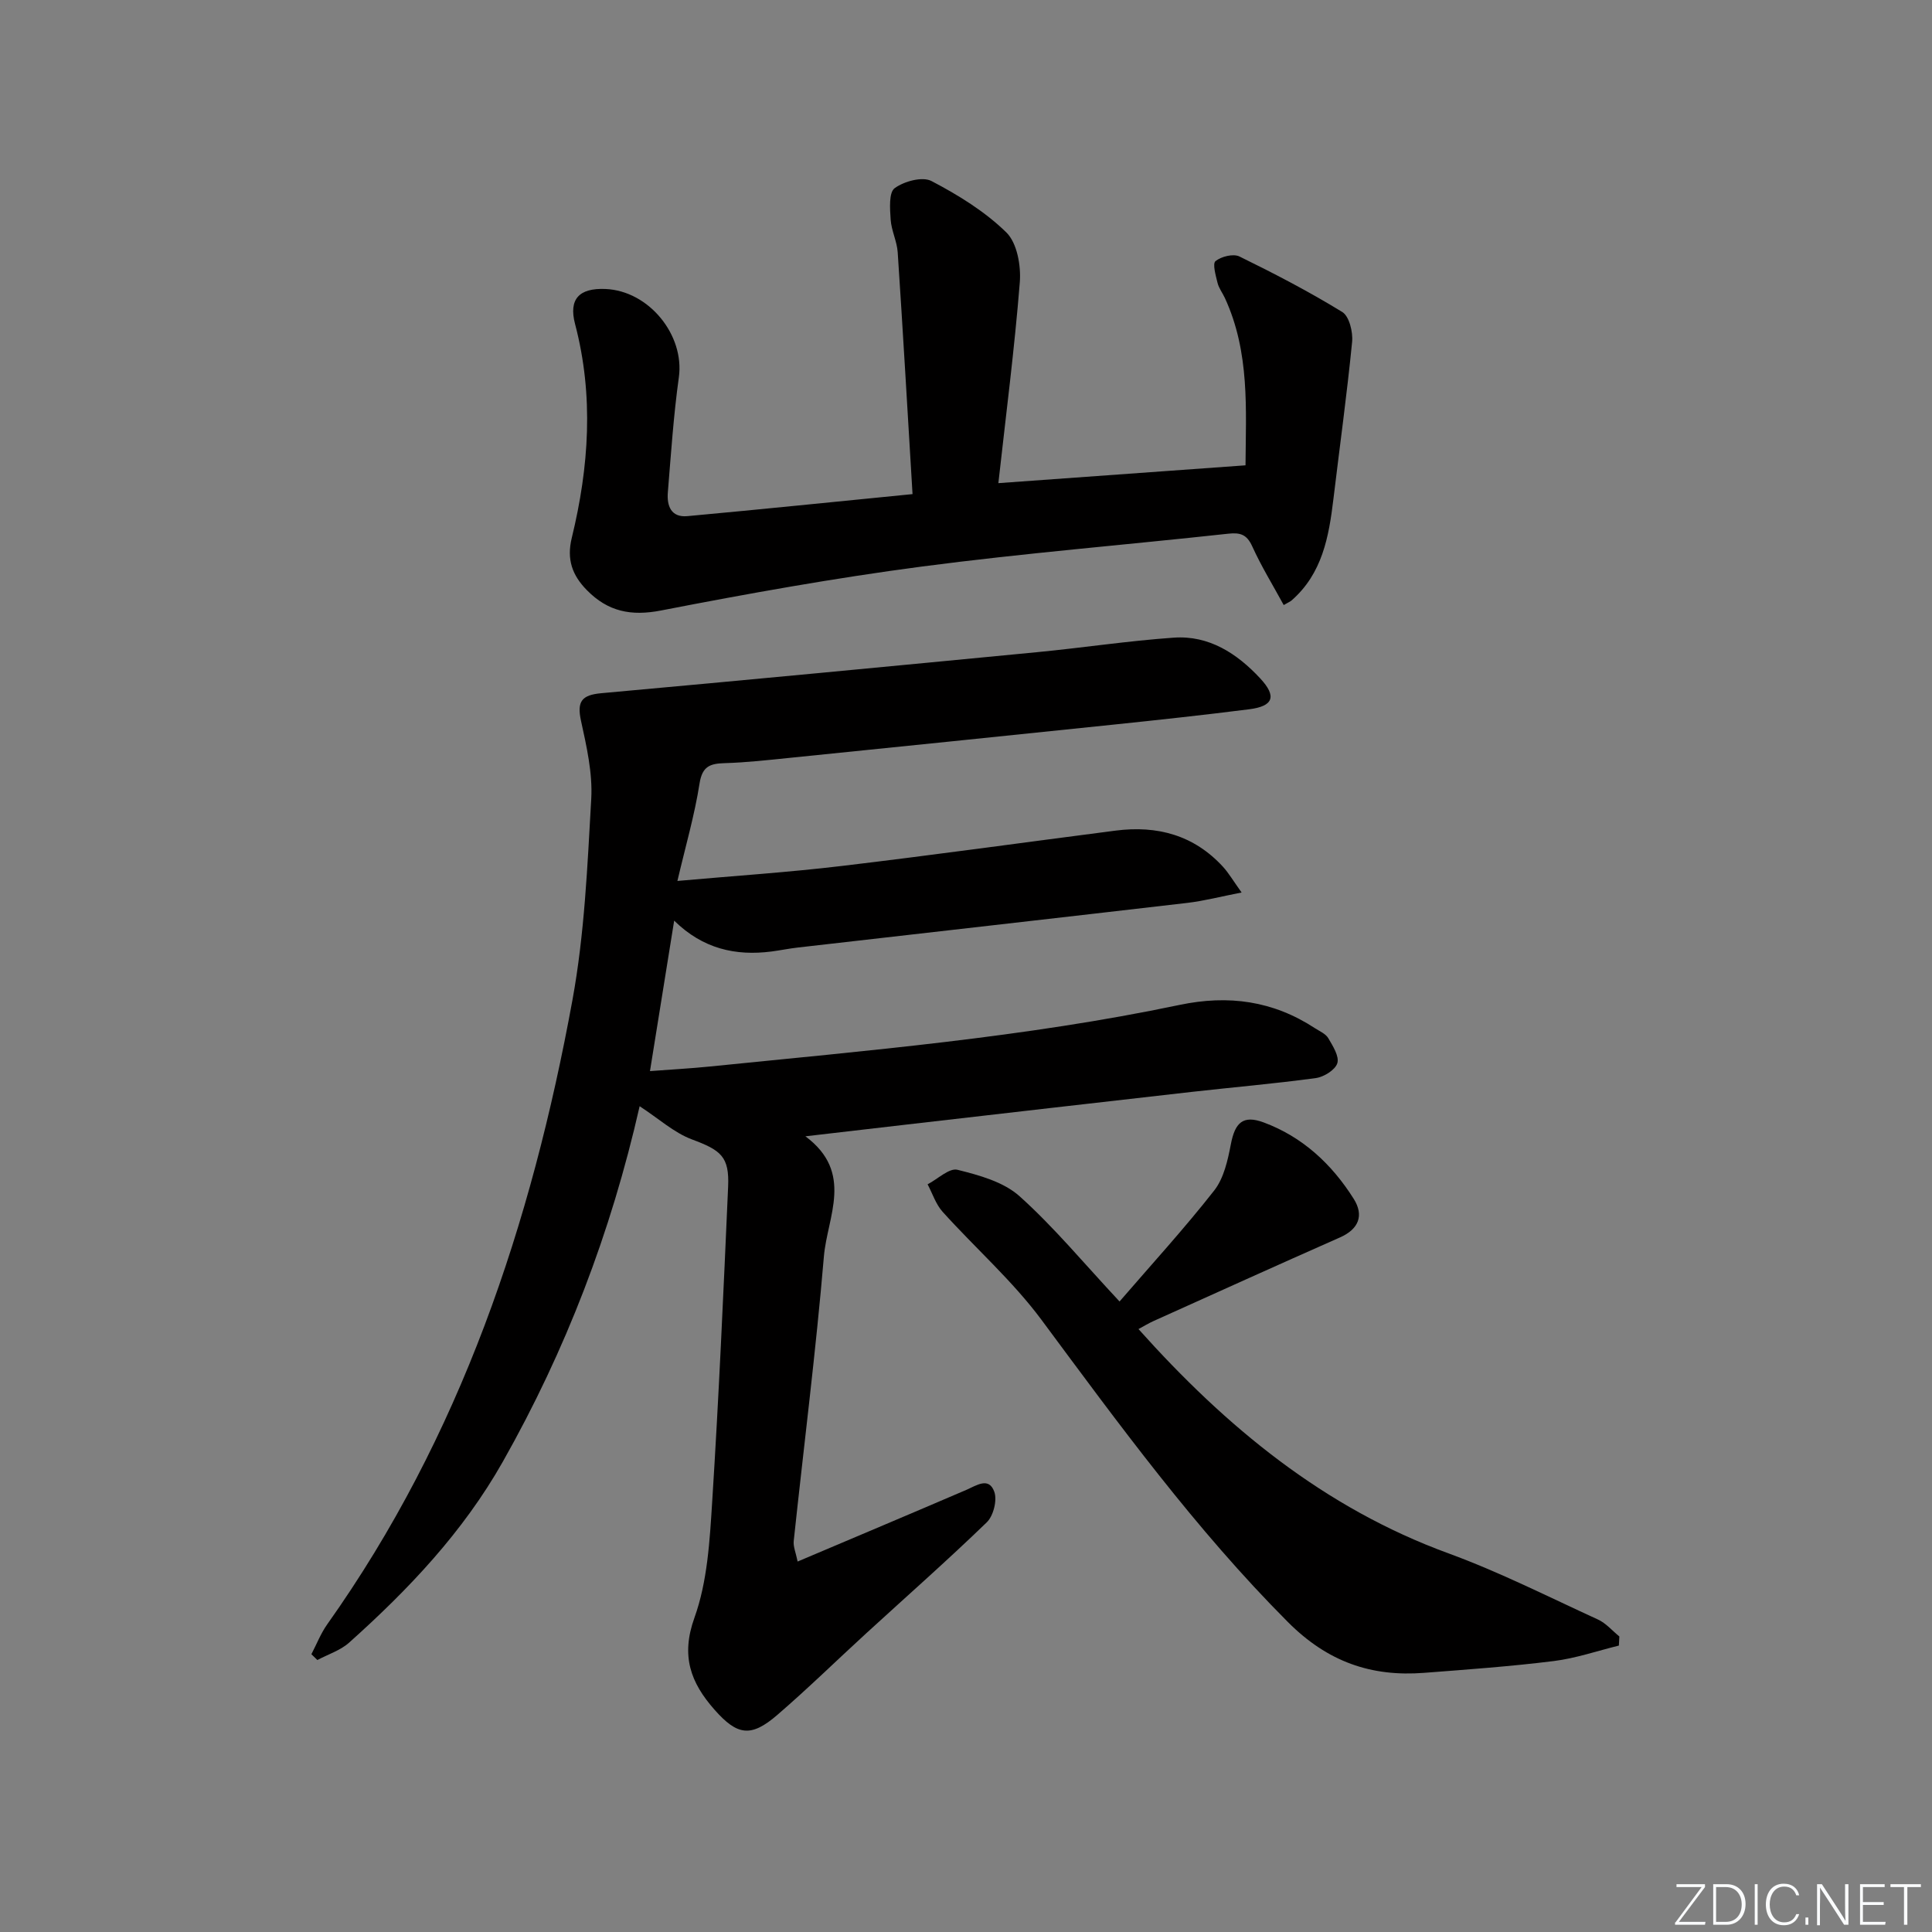 <svg enable-background="new 0 0 400 400" viewBox="0 0 400 400" xmlns="http://www.w3.org/2000/svg"><rect x="0" y="0" width="400" height="400" fill="#808080" stroke="none"/><g fill="#fafbfc"><path d="m346.9 398 5.4-7.3h-5.2v-.6h5.9v.6l-5.4 7.2h5.5l-.1.6h-6.2v-.5z"/><path d="m354.7 390.1h2.8c2.3 0 3.9 1.6 3.9 4.1s-1.6 4.3-3.9 4.3h-2.8zm.6 7.8h2c2.2 0 3.3-1.6 3.3-3.6 0-1.8-1-3.6-3.3-3.6h-2z"/><path d="m363.9 390.1v8.4h-.6v-8.4z"/><path d="m372.5 396.3c-.4 1.3-1.4 2.3-3.2 2.3-2.4 0-3.7-1.9-3.7-4.3 0-2.3 1.2-4.3 3.7-4.3 1.8 0 2.9 1 3.2 2.4h-.6c-.4-1.1-1.1-1.8-2.5-1.8-2.1 0-3 1.9-3 3.7s.9 3.7 3 3.7c1.4 0 2.1-.7 2.5-1.7z"/><path d="m373.8 398.5v-1.5h.6v1.5z"/><path d="m376.2 398.5v-8.4h1c1.3 2 4.4 6.7 4.9 7.6-.1-1.2-.1-2.4-.1-3.8v-3.8h.7v8.4h-.9c-1.2-1.9-4.4-6.8-5-7.7.1 1.1 0 2.3 0 3.9v3.9h-.6z"/><path d="m390 394.4h-4.3v3.5h4.7l-.1.6h-5.2v-8.4h5.1v.6h-4.5v3.1h4.3z"/><path d="m394.2 390.7h-2.8v-.6h6.3v.6h-2.8v7.8h-.7z"/></g><path d="m132.43 229.03c-5.94 26.17-15.29 50.54-28.31 73.57-8.26 14.61-19.52 26.46-31.84 37.49-1.81 1.62-4.36 2.42-6.57 3.6-.41-.4-.82-.8-1.24-1.2 1.08-2.07 1.94-4.3 3.28-6.19 27.6-38.89 42.3-82.93 50.77-129.26 2.5-13.67 3.1-27.72 3.89-41.64.3-5.34-.96-10.86-2.12-16.17-.88-4.03.16-5.34 4.21-5.71 30.1-2.72 60.18-5.6 90.27-8.5 9.42-.91 18.8-2.34 28.23-3 7.32-.52 13.13 3.29 17.91 8.43 3.49 3.75 2.72 5.77-2.3 6.4-9.39 1.19-18.8 2.21-28.22 3.19-22.31 2.33-44.62 4.6-66.93 6.87-4.46.45-8.93.96-13.41 1.09-3.04.09-4.66.64-5.22 4.23-1.02 6.52-2.88 12.9-4.58 20.16 11.86-1.06 22.92-1.78 33.92-3.09 18.96-2.25 37.87-4.89 56.8-7.33 8.6-1.11 16.21.92 22.23 7.48 1.19 1.3 2.09 2.86 3.86 5.33-4.35.85-7.75 1.74-11.2 2.15-26.9 3.13-53.81 6.17-80.71 9.25-1.82.21-3.61.58-5.43.82-7.43.95-14.19-.55-20.14-6.39-1.72 10.69-3.31 20.57-5.01 31.15 4.31-.33 8.36-.54 12.4-.95 32.54-3.3 65.16-6.02 97.23-12.75 10.18-2.14 19.4-.84 28.05 4.82.97.63 2.22 1.15 2.76 2.07.94 1.61 2.3 3.74 1.87 5.17-.42 1.38-2.77 2.85-4.44 3.08-8.55 1.17-17.17 1.9-25.75 2.87-19.64 2.22-39.28 4.49-58.92 6.75-6.58.76-13.17 1.53-21.02 2.44 10.12 7.52 4.53 16.62 3.83 24.86-1.66 19.68-4.16 39.29-6.25 58.93-.12 1.17.44 2.42.81 4.25 12.05-5.11 23.49-9.92 34.89-14.82 2.14-.92 4.7-2.78 5.83.38.63 1.75-.19 5-1.56 6.32-8.13 7.87-16.63 15.35-24.98 23-6.14 5.62-12.09 11.45-18.39 16.88-5.45 4.7-8.28 4.28-13.03-1.12-4.9-5.57-6.98-11.07-4.12-19.02 2.69-7.48 3.16-15.92 3.67-23.99 1.38-21.73 2.34-43.49 3.3-65.24.28-6.25-1.51-7.56-7.5-9.79-3.71-1.39-6.87-4.3-10.82-6.87z" fill="#010000"/><path d="m188.93 102.3c-1.04-17.25-1.98-33.66-3.07-50.06-.15-2.28-1.31-4.5-1.46-6.78-.15-2.23-.4-5.6.83-6.5 1.95-1.43 5.74-2.46 7.62-1.48 5.55 2.9 11.08 6.31 15.51 10.65 2.22 2.18 3.05 6.88 2.78 10.31-1.09 13.72-2.86 27.39-4.44 41.59 17.14-1.24 33.78-2.44 51.17-3.69.07-11.48.93-23.37-4.27-34.64-.49-1.06-1.25-2.03-1.52-3.13-.37-1.52-1.08-3.98-.42-4.51 1.19-.96 3.68-1.58 4.95-.96 7.25 3.55 14.43 7.28 21.3 11.5 1.44.89 2.23 4.15 2.03 6.19-1.07 10.86-2.57 21.68-3.87 32.52-.94 7.83-2.3 15.46-8.68 21.02-.25.21-.57.34-1.61.94-2.2-4.05-4.62-7.97-6.51-12.14-1.13-2.49-2.48-2.91-5.01-2.63-21.14 2.31-42.35 4.03-63.42 6.8-18.07 2.38-36.05 5.61-53.95 9.09-6.25 1.22-11.03.23-15.38-4.2-3.04-3.09-4.22-6.37-3.13-10.83 3.57-14.67 4.59-29.43.68-44.28-1.36-5.18.86-7.48 6.3-7.25 9.03.39 16.4 9.57 15.19 18.28-1.1 7.89-1.63 15.87-2.28 23.82-.23 2.76.64 5.25 4.05 4.93 15.36-1.41 30.7-2.99 46.61-4.56z" fill="#010000"/><path d="m231.79 269.46c6.53-7.57 13.36-15.03 19.59-22.97 2.01-2.56 2.82-6.28 3.46-9.61.86-4.46 2.51-6.07 6.77-4.5 8.08 2.99 14.15 8.66 18.67 15.84 2.13 3.39 1.08 6.24-2.86 7.98-12.9 5.7-25.75 11.52-38.62 17.32-1.02.46-1.98 1.05-3.09 1.65 18.15 20.29 38.41 37.01 64.16 46.43 10.58 3.87 20.7 9 30.96 13.7 1.67.76 2.97 2.32 4.44 3.51-.03.63-.07 1.26-.1 1.89-4.48 1.1-8.91 2.63-13.46 3.2-8.9 1.11-17.86 1.75-26.81 2.44-11.01.86-20.03-2.27-28.25-10.51-19.15-19.21-34.98-40.95-51.05-62.61-5.99-8.06-13.69-14.84-20.45-22.34-1.4-1.56-2.09-3.77-3.1-5.68 2.08-1.08 4.48-3.43 6.18-3.01 4.5 1.12 9.54 2.5 12.85 5.47 7.14 6.4 13.3 13.87 20.71 21.8z" fill="#010000"/></svg>